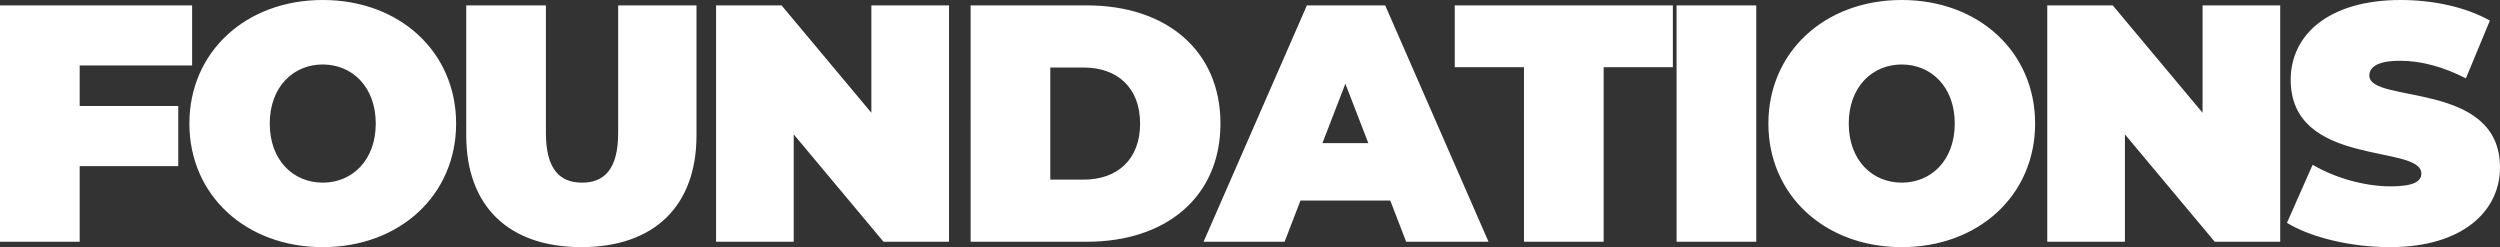 <svg xmlns="http://www.w3.org/2000/svg" width="1932.705" height="191.052" viewBox="0 0 1932.705 191.052">
  <rect x="0" y="0" width="1932.705" height="191.052" fill="#333333" stroke="none"/>
  <path id="Path_1" data-name="Path 1" d="M-812.1-136.242V-182.7H-960.611V0h61.6V-58.464H-822.8v-46.458h-76.212v-31.32ZM-711.095,4.176c59.508,0,103.1-40.194,103.1-95.526s-43.587-95.526-103.1-95.526-103.1,40.194-103.1,95.526S-770.6,4.176-711.095,4.176Zm0-49.851c-22.707,0-40.977-17.226-40.977-45.675s18.27-45.675,40.977-45.675,40.977,17.226,40.977,45.675S-688.388-45.675-711.095-45.675ZM-511.169,4.176c56.115,0,89-31.581,89-86.391V-182.7H-482.72v98.658c0,27.927-10.7,38.367-27.927,38.367s-27.927-10.44-27.927-38.367V-182.7h-61.6V-82.215C-600.17-27.4-567.284,4.176-511.169,4.176ZM-286.97-182.7v83l-69.426-83H-407.03V0H-347V-83l69.426,83h50.634V-182.7ZM-210.236,0h90.045C-59.117,0-17.1-34.713-17.1-91.35S-59.117-182.7-120.191-182.7h-90.045Zm61.6-48.024v-86.652H-122.8c25.839,0,43.587,15.4,43.587,43.326S-96.962-48.024-122.8-48.024ZM126.454,0h63.684L110.272-182.7H49.72L-30.146,0h62.64L44.761-31.842h69.426ZM61.726-76.212l17.748-45.936L97.222-76.212ZM217.544,0h61.6V-134.937h53.505V-182.7H164.039v47.763h53.5ZM335.515,0h61.6V-182.7h-61.6ZM509.6,4.176c59.508,0,103.1-40.194,103.1-95.526s-43.587-95.526-103.1-95.526-103.1,40.194-103.1,95.526S450.094,4.176,509.6,4.176Zm0-49.851c-22.707,0-40.977-17.226-40.977-45.675s18.27-45.675,40.977-45.675S550.579-119.8,550.579-91.35,532.309-45.675,509.6-45.675ZM742.153-182.7v83l-69.426-83H622.093V0h60.03V-83L751.549,0h50.634V-182.7ZM887.008,4.176c56.637,0,85.086-28.188,85.086-61.6,0-67.338-101.007-49.068-101.007-70.992,0-6.264,5.742-11.484,23.751-11.484,15.921,0,32.886,4.437,50.9,13.572l18.531-44.631c-19.053-10.7-44.37-15.921-68.9-15.921-56.637,0-85.086,27.666-85.086,61.6,0,68.121,101.007,49.59,101.007,72.558,0,6.264-6.264,9.918-23.751,9.918-20.1,0-43.065-6.525-60.291-16.7L807.4-14.616C825.674-3.393,856.471,4.176,887.008,4.176Z" transform="translate(960.611 186.876)" fill="#fff"/>
</svg>
